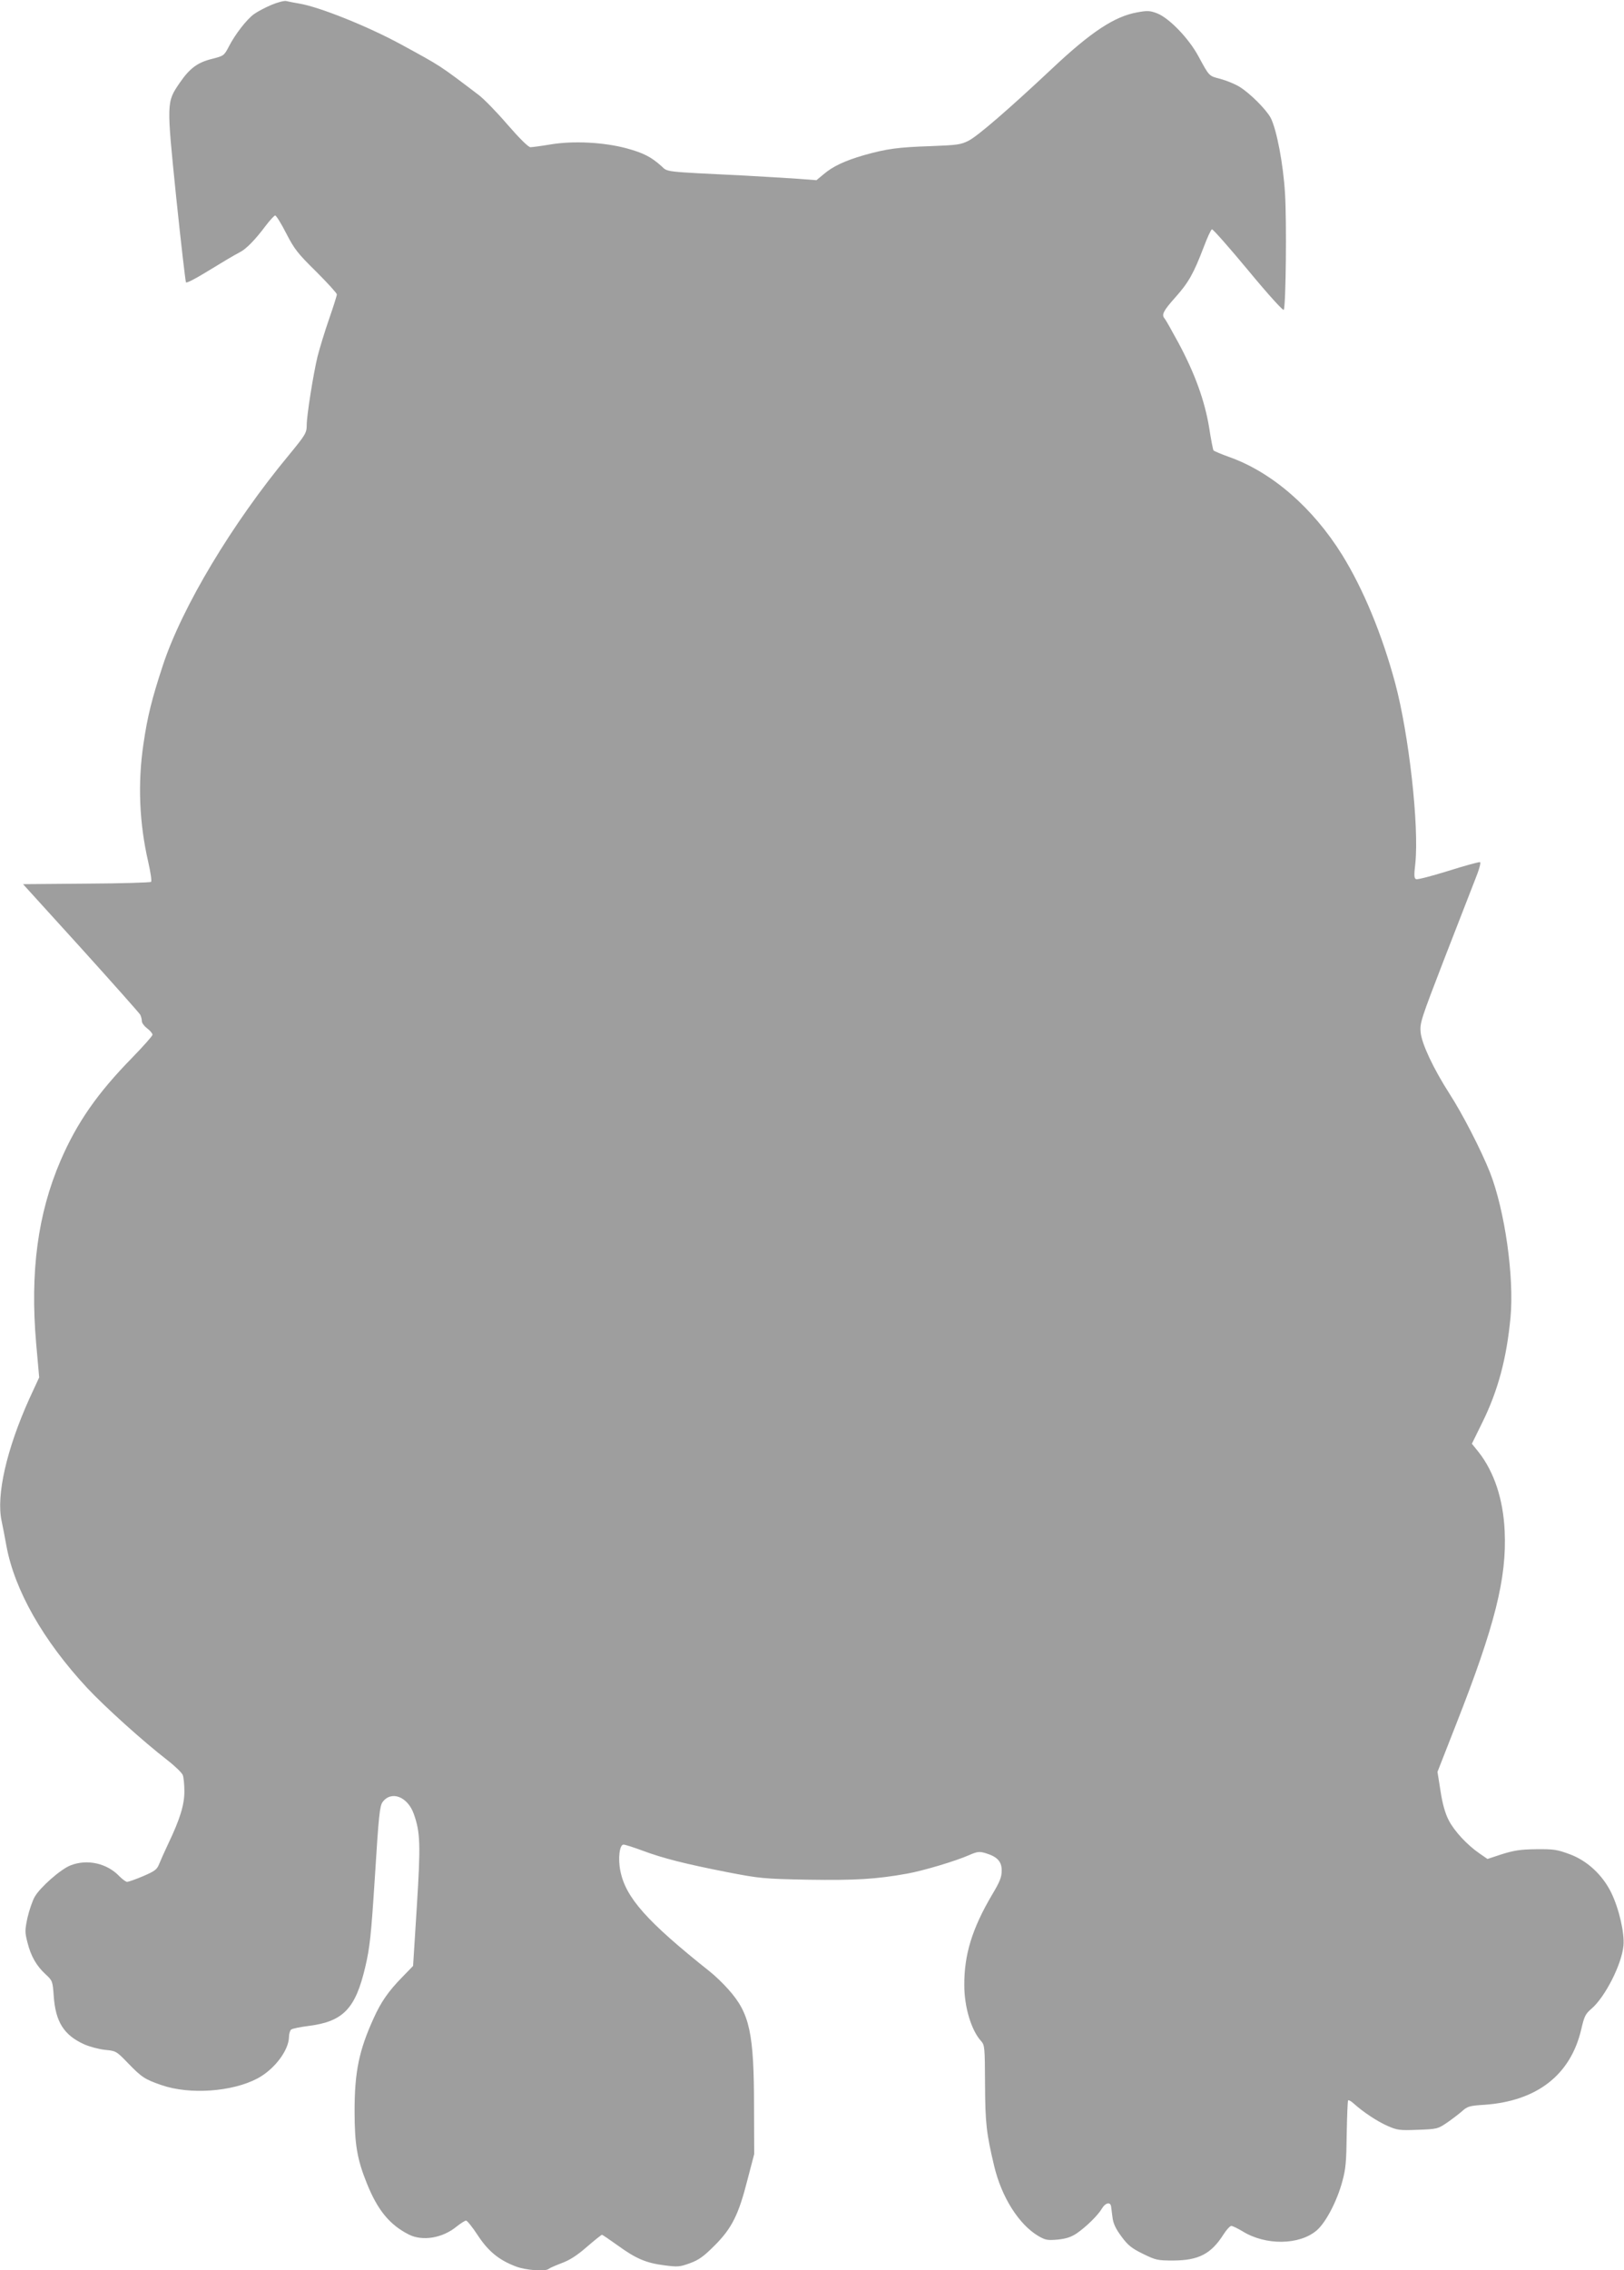 <?xml version="1.0" standalone="no"?>
<!DOCTYPE svg PUBLIC "-//W3C//DTD SVG 20010904//EN"
 "http://www.w3.org/TR/2001/REC-SVG-20010904/DTD/svg10.dtd">
<svg version="1.0" xmlns="http://www.w3.org/2000/svg"
 width="916pt" height="1280pt" viewBox="0 0 916 1280"
 preserveAspectRatio="xMidYMid meet">
<g transform="translate(0,1280) scale(0.1,-0.1)"
fill="#9e9e9e" stroke="none">
<path d="M1530 12772 c-36 -15 -80 -39 -98 -52 -42 -31 -106 -114 -141 -182
-27 -52 -29 -53 -95 -70 -82 -20 -126 -53 -183 -136 -74 -109 -74 -106 -19
-646 27 -259 52 -474 55 -478 4 -5 52 20 106 53 118 72 160 97 198 117 36 18
88 72 144 147 25 33 50 60 55 60 6 0 34 -45 62 -100 46 -89 64 -113 169 -216
64 -64 117 -122 117 -129 0 -7 -20 -70 -44 -139 -24 -69 -53 -164 -65 -211
-24 -100 -61 -332 -61 -387 0 -44 -8 -56 -100 -168 -321 -387 -602 -856 -711
-1185 -63 -192 -87 -288 -110 -445 -33 -223 -23 -448 27 -664 13 -58 21 -108
16 -113 -4 -4 -168 -9 -365 -10 l-357 -3 326 -359 c179 -198 329 -367 335
-377 5 -10 9 -26 9 -36 0 -11 14 -29 30 -41 17 -13 30 -28 30 -36 0 -7 -52
-65 -115 -130 -195 -199 -311 -365 -404 -581 -128 -298 -172 -626 -137 -1030
l17 -191 -55 -119 c-129 -286 -188 -545 -157 -690 6 -27 18 -90 27 -140 46
-250 207 -534 455 -801 98 -105 316 -302 452 -407 44 -34 83 -72 88 -85 5 -13
9 -54 9 -92 0 -76 -25 -157 -91 -295 -21 -44 -44 -96 -52 -116 -12 -30 -25
-39 -90 -67 -42 -18 -83 -32 -90 -32 -7 0 -26 14 -43 31 -70 74 -182 99 -276
62 -55 -21 -172 -124 -202 -177 -13 -22 -31 -76 -41 -118 -15 -72 -15 -82 0
-140 19 -77 51 -132 102 -179 39 -36 40 -39 46 -122 10 -146 57 -221 172 -273
29 -13 81 -27 116 -31 63 -6 65 -7 129 -73 79 -82 96 -93 191 -126 159 -55
399 -38 542 38 95 51 176 158 177 234 0 17 6 36 12 41 7 6 53 15 101 21 193
25 262 97 317 331 26 111 33 173 55 516 21 340 27 393 43 415 49 66 141 31
176 -67 37 -105 39 -171 17 -523 l-21 -334 -64 -66 c-75 -77 -117 -137 -158
-228 -83 -182 -108 -303 -108 -524 0 -187 14 -272 70 -410 60 -149 128 -232
237 -287 77 -38 189 -20 269 46 23 18 46 33 53 33 6 0 36 -37 66 -83 59 -90
120 -140 216 -176 55 -21 166 -29 184 -13 6 5 38 19 72 32 44 16 86 42 142 91
44 38 83 69 86 69 4 0 43 -27 88 -59 103 -75 161 -100 264 -113 76 -10 87 -9
145 12 51 19 77 38 139 100 97 97 135 173 185 370 l38 145 -1 265 c0 419 -24
529 -145 664 -29 33 -76 78 -104 100 -356 283 -475 417 -505 568 -14 69 -5
148 18 148 8 0 56 -15 107 -34 115 -43 241 -75 481 -122 182 -35 201 -37 455
-42 265 -4 382 3 555 34 91 16 275 71 352 105 46 20 57 21 91 11 67 -20 92
-47 92 -98 0 -37 -10 -63 -55 -138 -112 -190 -157 -337 -156 -509 0 -124 40
-255 95 -315 20 -23 21 -34 22 -240 1 -224 8 -281 51 -462 42 -178 140 -332
250 -397 40 -23 51 -25 109 -20 48 5 75 14 107 35 56 39 120 102 143 141 19
32 47 38 51 11 1 -8 5 -36 8 -62 4 -34 18 -64 50 -107 36 -49 56 -66 121 -98
74 -36 83 -38 173 -38 142 1 212 37 282 147 17 27 37 48 44 48 8 0 36 -14 63
-30 130 -81 321 -79 419 5 51 44 114 164 144 275 20 72 23 113 25 269 2 100 5
186 8 189 4 3 19 -6 34 -20 50 -45 129 -98 188 -124 55 -24 67 -26 171 -22
110 4 113 5 166 41 29 20 68 50 85 65 29 26 42 30 125 35 296 21 486 168 546
426 17 73 23 86 58 116 76 65 170 249 180 355 7 70 -25 209 -69 299 -49 100
-136 181 -235 217 -70 26 -90 29 -188 28 -90 -1 -125 -7 -193 -28 l-82 -27
-45 31 c-71 49 -143 127 -174 188 -20 39 -35 92 -46 165 l-17 107 105 268
c220 559 286 825 274 1089 -8 179 -59 334 -147 446 l-38 47 58 118 c90 182
138 363 160 595 21 228 -32 602 -116 817 -49 124 -156 332 -228 443 -91 142
-157 282 -163 347 -5 52 2 73 132 410 76 195 155 398 175 450 23 56 34 97 28
99 -6 2 -86 -20 -178 -49 -93 -29 -174 -50 -182 -47 -12 4 -13 20 -5 88 22
212 -36 729 -114 1019 -74 274 -179 528 -299 722 -165 265 -394 464 -633 550
-48 17 -90 35 -93 39 -2 5 -14 62 -24 129 -25 151 -80 303 -172 475 -39 72
-74 134 -79 139 -19 21 -7 44 61 120 75 84 103 135 160 284 20 53 40 97 46 99
5 2 97 -102 204 -231 115 -139 198 -230 201 -223 12 22 17 501 7 657 -10 167
-47 358 -80 424 -25 48 -119 142 -179 178 -25 15 -72 34 -105 43 -66 17 -62
13 -124 127 -54 101 -166 217 -234 243 -40 15 -54 16 -113 5 -127 -23 -259
-110 -478 -316 -244 -229 -420 -381 -471 -407 -45 -23 -64 -25 -214 -31 -185
-6 -249 -15 -377 -51 -107 -31 -176 -63 -228 -108 l-40 -33 -105 8 c-58 4
-193 12 -300 18 -467 23 -431 19 -470 54 -58 52 -102 74 -197 100 -128 34
-298 43 -425 22 -54 -9 -106 -16 -116 -16 -12 0 -62 50 -130 128 -61 71 -134
146 -164 168 -224 170 -208 159 -435 283 -187 102 -464 213 -576 231 -29 5
-61 11 -72 14 -11 3 -49 -7 -85 -22z"/>
</g>
</svg>
